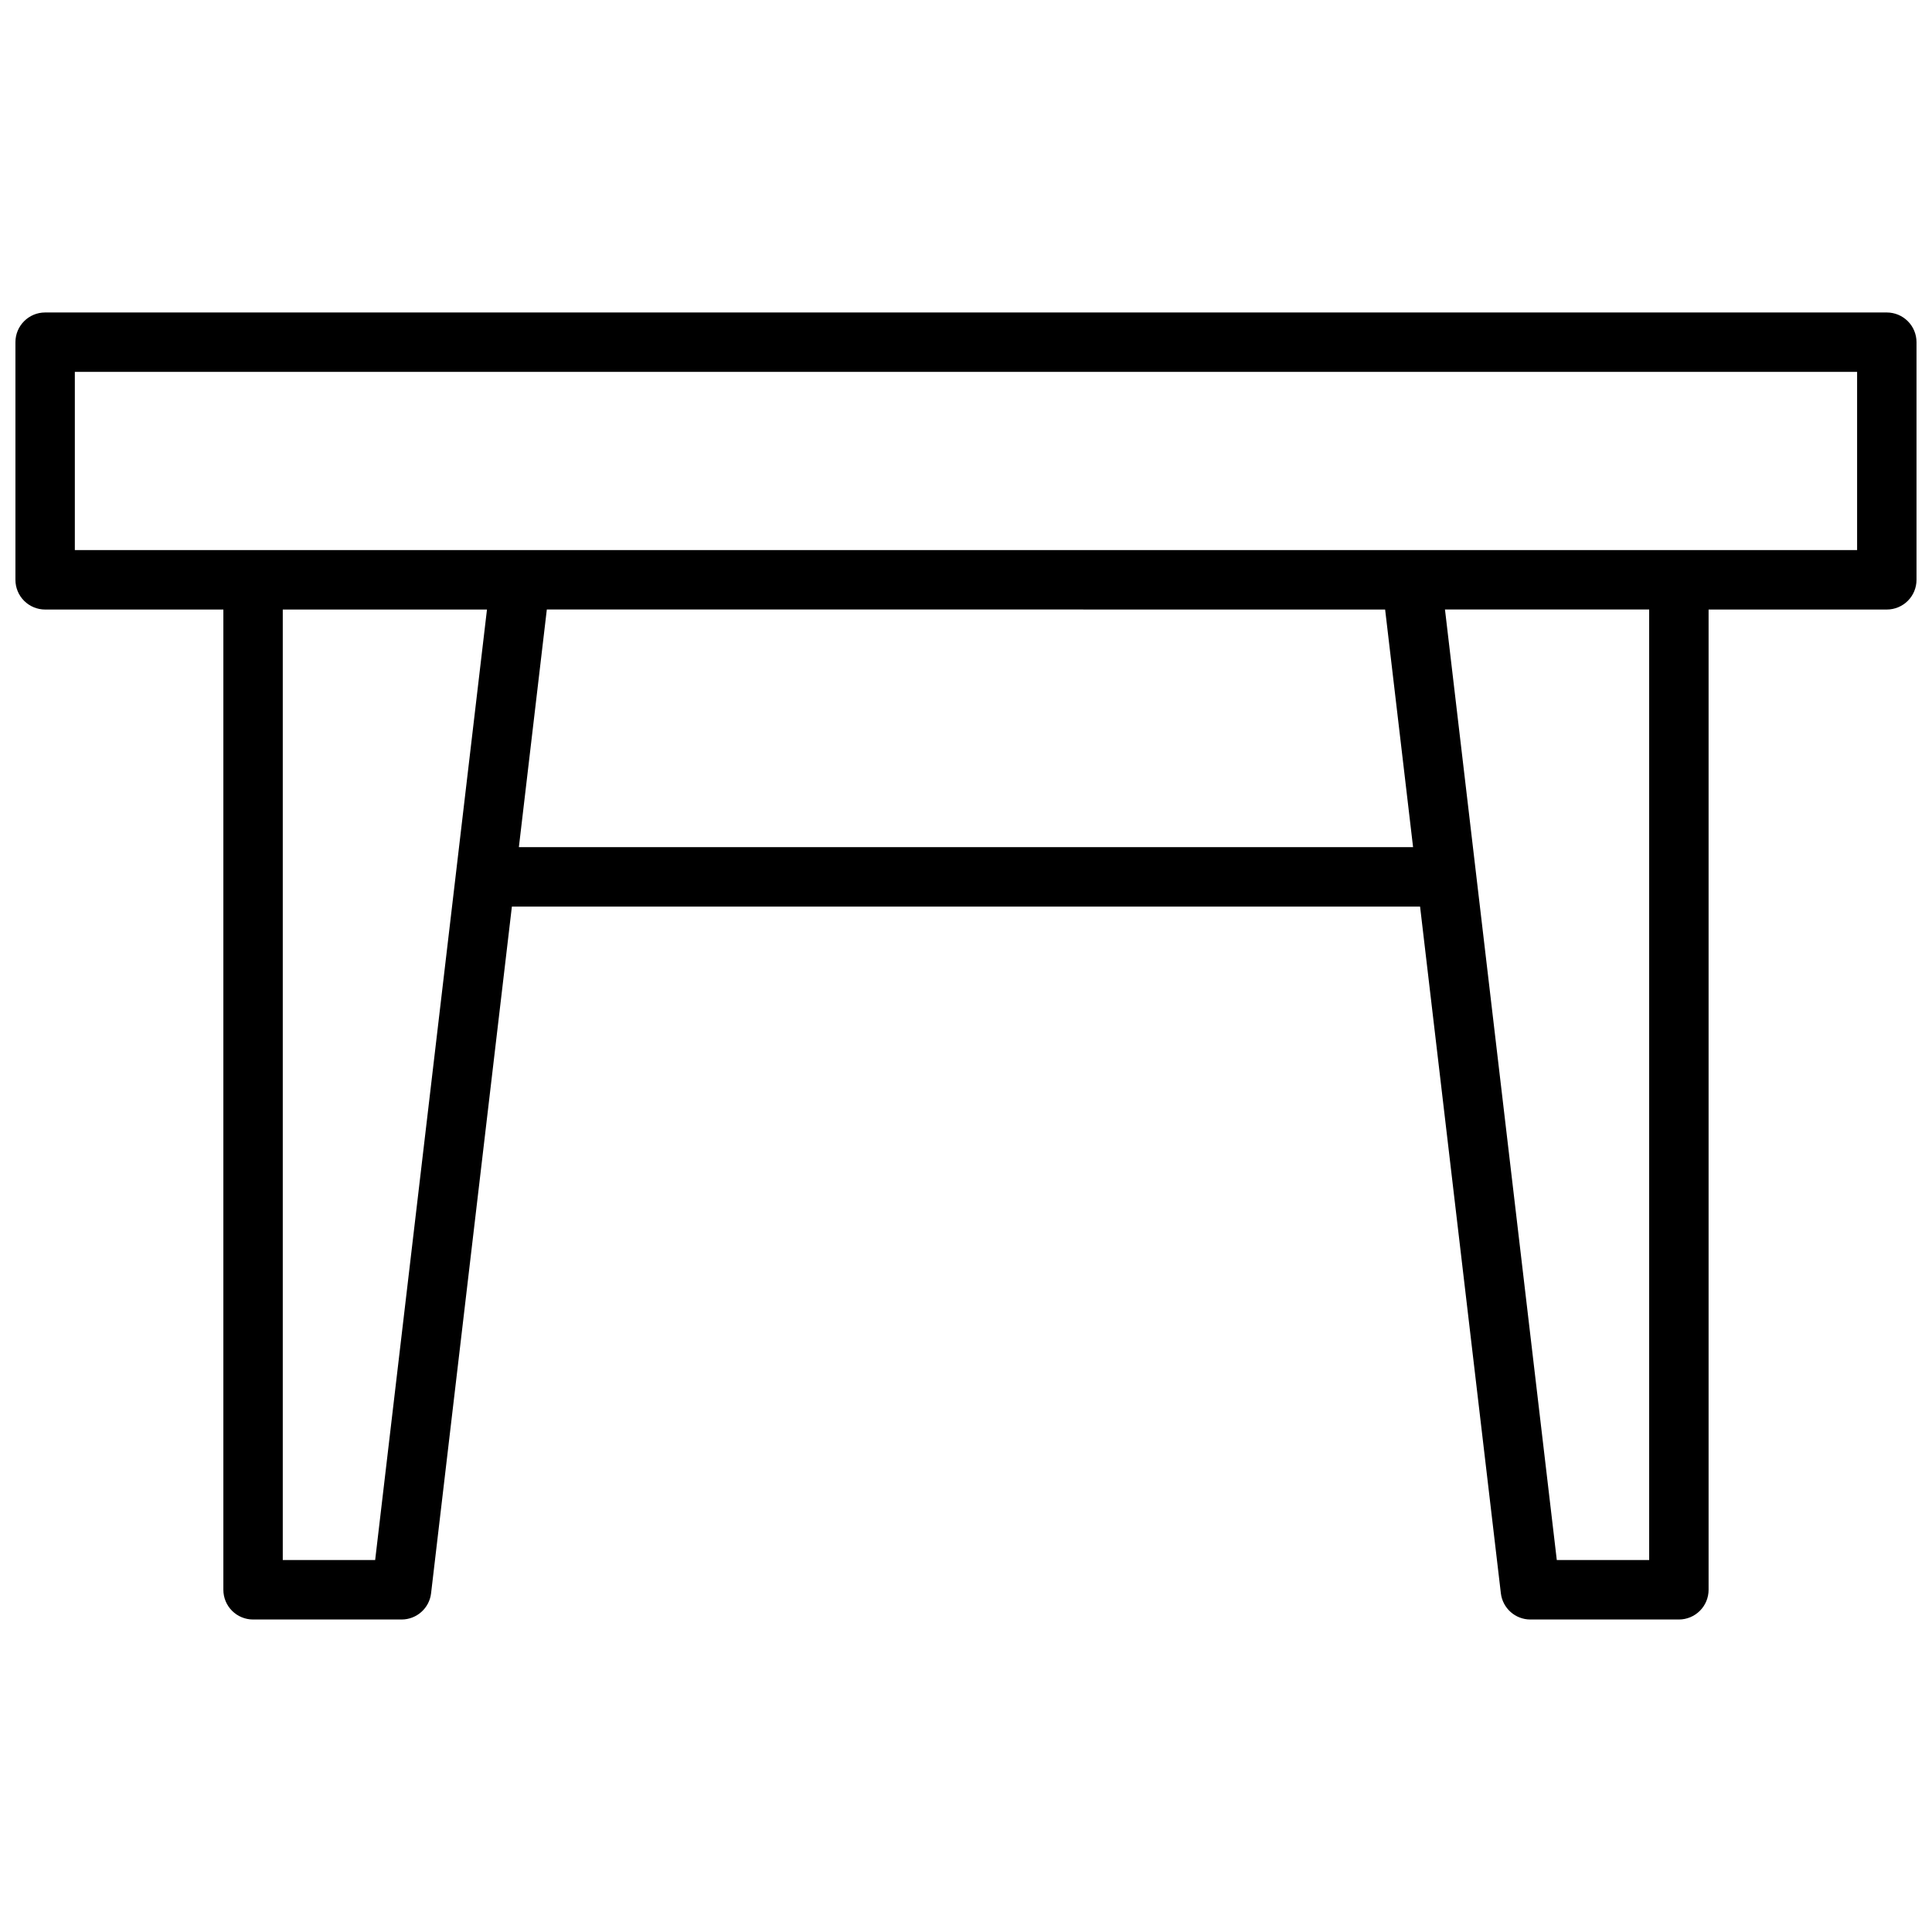 <?xml version="1.0" encoding="UTF-8"?>
<!-- Uploaded to: SVG Find, www.svgrepo.com, Generator: SVG Find Mixer Tools -->
<svg width="800px" height="800px" version="1.1" viewBox="144 144 512 512" xmlns="http://www.w3.org/2000/svg">
 <defs>
  <clipPath id="a">
   <path d="m148.09 226h503.81v348h-503.81z"/>
  </clipPath>
 </defs>
 <g clip-path="url(#a)">
  <path d="m644.03 226.81h-488.07c-4.348 0-7.871 3.527-7.871 7.875v62.977c0 2.086 0.828 4.09 2.305 5.566 1.477 1.473 3.481 2.305 5.566 2.305h47.234v259.78c0 2.086 0.828 4.09 2.305 5.566 1.477 1.477 3.477 2.305 5.566 2.305h39.359c3.992 0 7.352-2.988 7.816-6.953l21.414-181.98h240.68l21.41 181.98c0.469 3.965 3.824 6.953 7.816 6.953h39.359c2.09 0 4.09-0.828 5.566-2.305 1.477-1.477 2.309-3.481 2.309-5.566v-259.78h47.23c2.086 0 4.09-0.832 5.566-2.305 1.477-1.477 2.305-3.481 2.305-5.566v-62.977c0-2.09-0.828-4.09-2.305-5.566-1.477-1.477-3.481-2.309-5.566-2.309zm-400.61 330.62h-24.484v-251.9h54.121l-0.125 1.039c-0.719 6.133-28.348 241-29.512 250.86zm38.086-188.93 7.406-62.977 222.16 0.004 7.406 62.977zm299.54 188.93h-24.48c-1.684-14.305-25.797-219.32-29.512-250.87l-0.129-1.035h54.121zm55.105-267.65h-472.32v-47.23h472.32z"/>
 </g>
</svg>